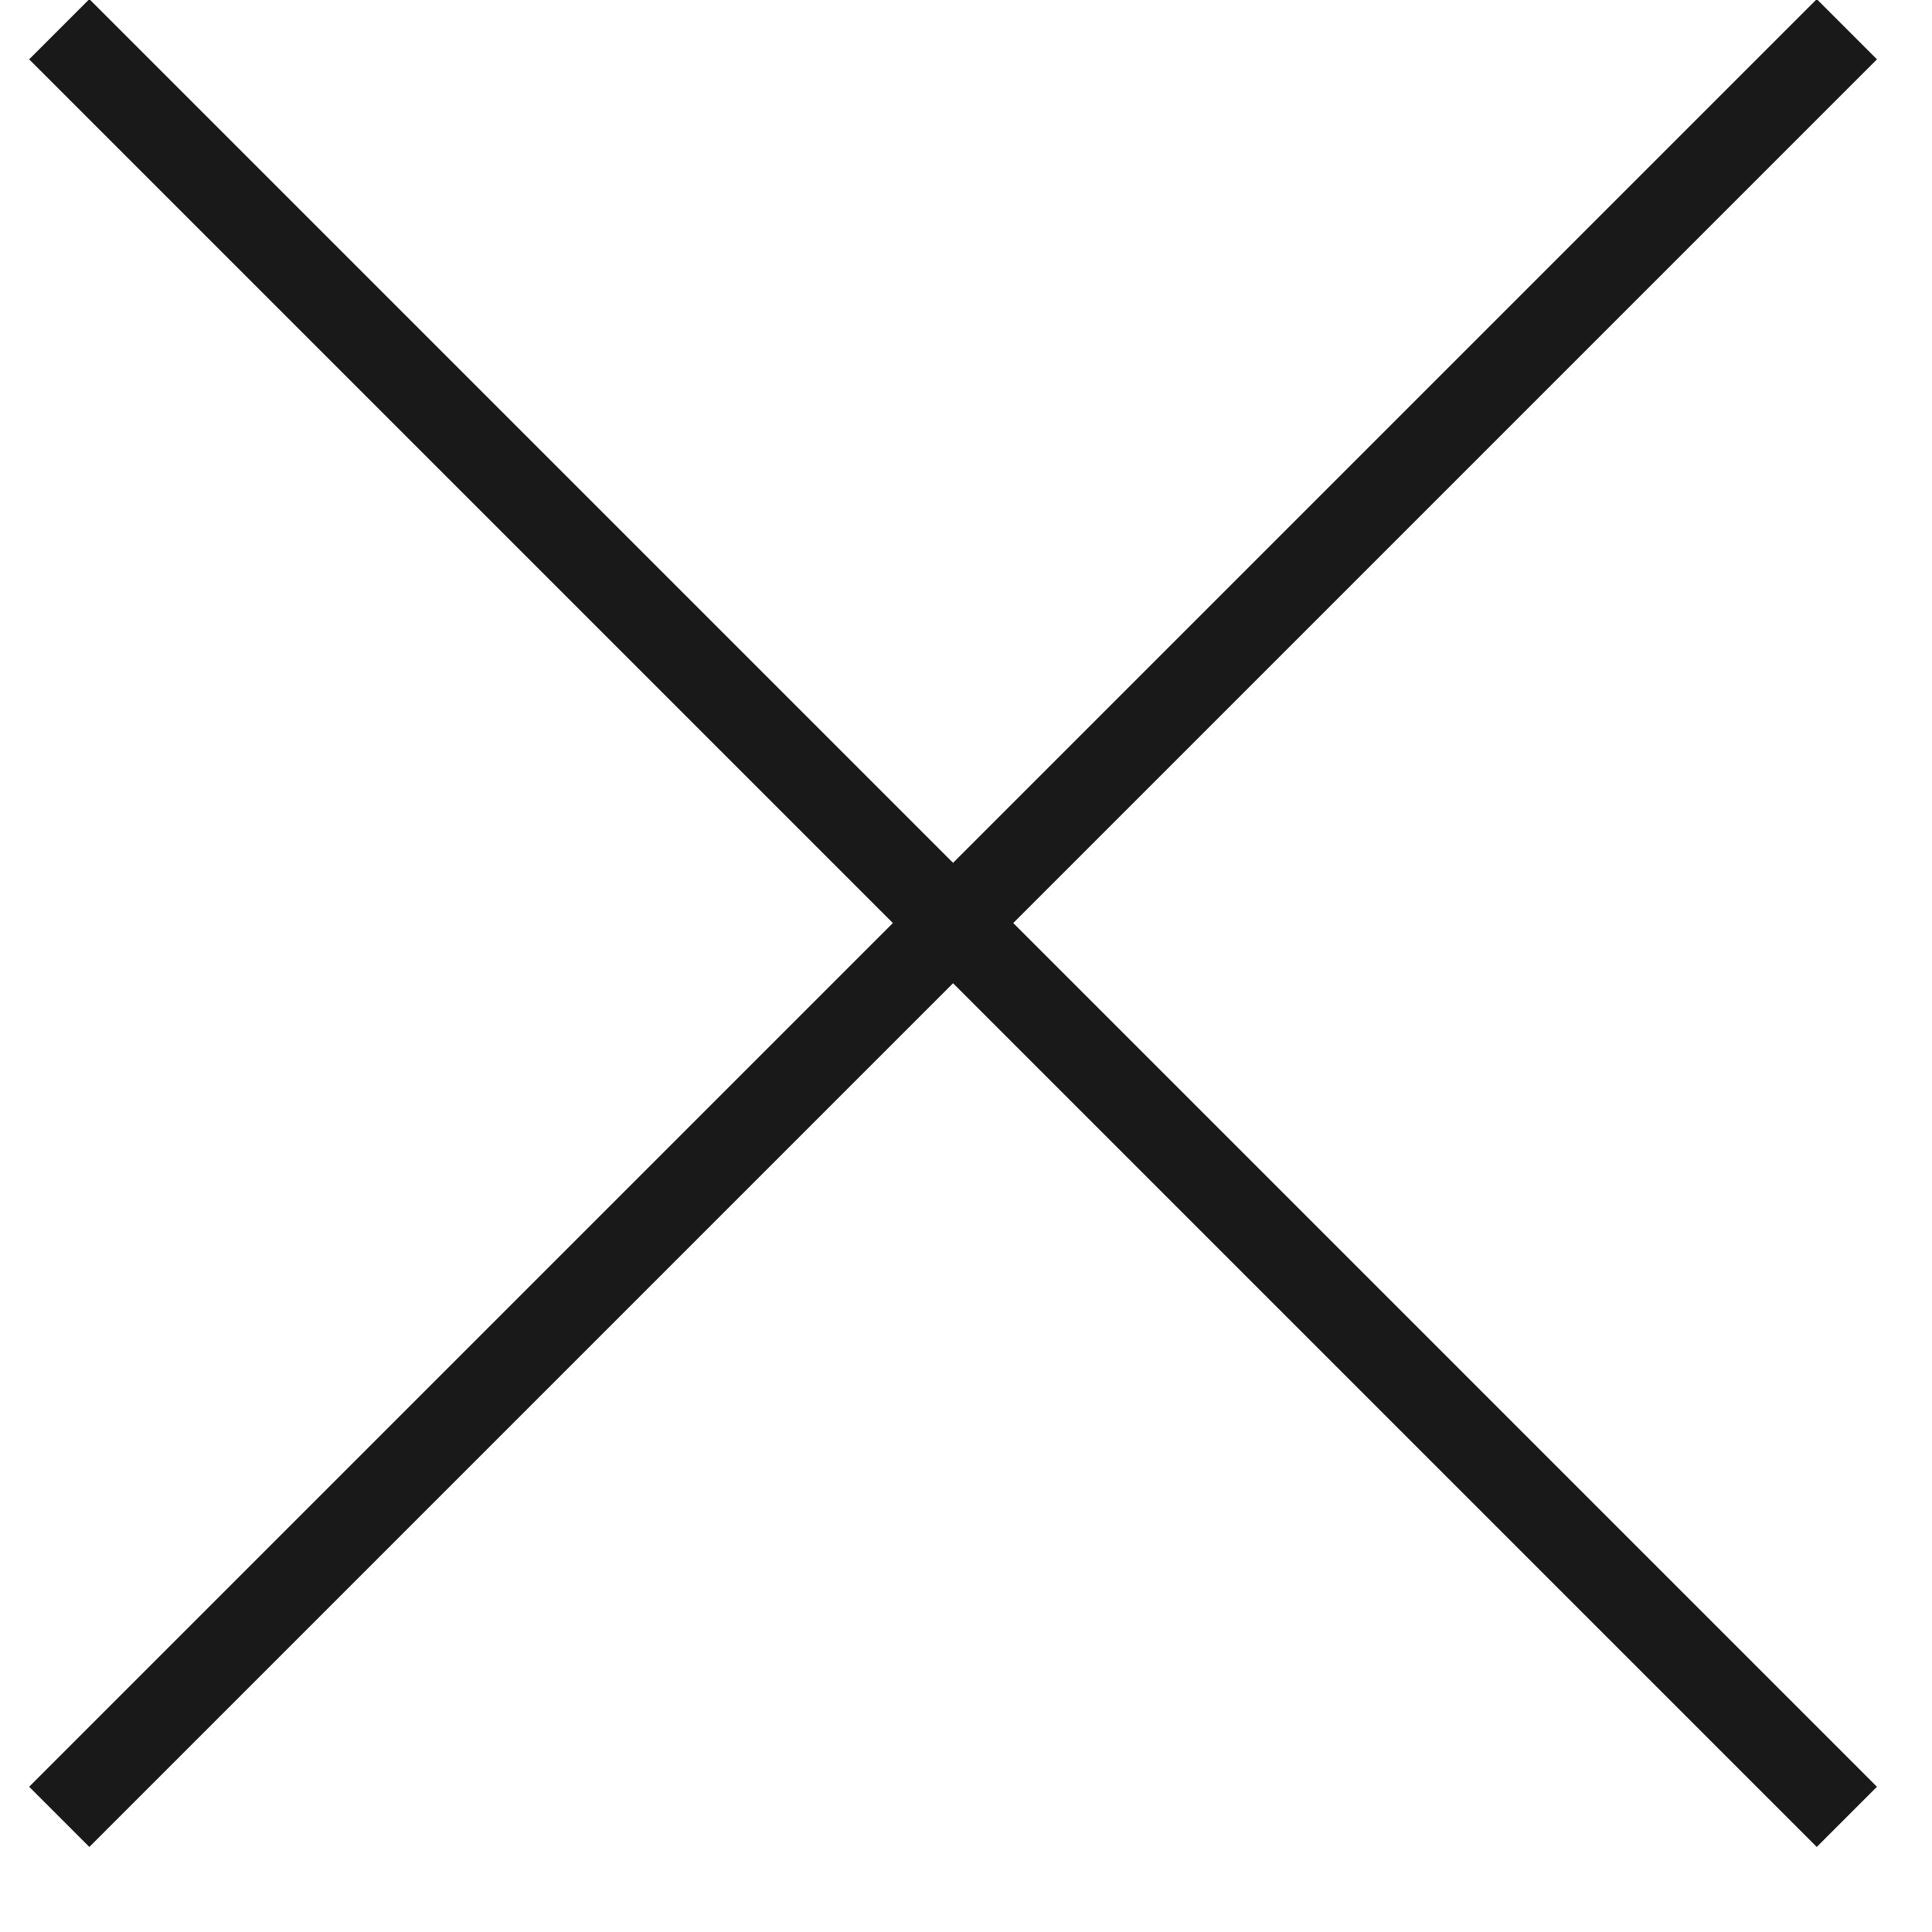 <?xml version="1.0" encoding="UTF-8"?> <svg xmlns="http://www.w3.org/2000/svg" width="15" height="15" viewBox="0 0 15 15" fill="none"><path d="M0.46 0.227L14.339 14.106M14.339 0.227L0.46 14.106" stroke="#191919" stroke-width="0.661"></path></svg> 